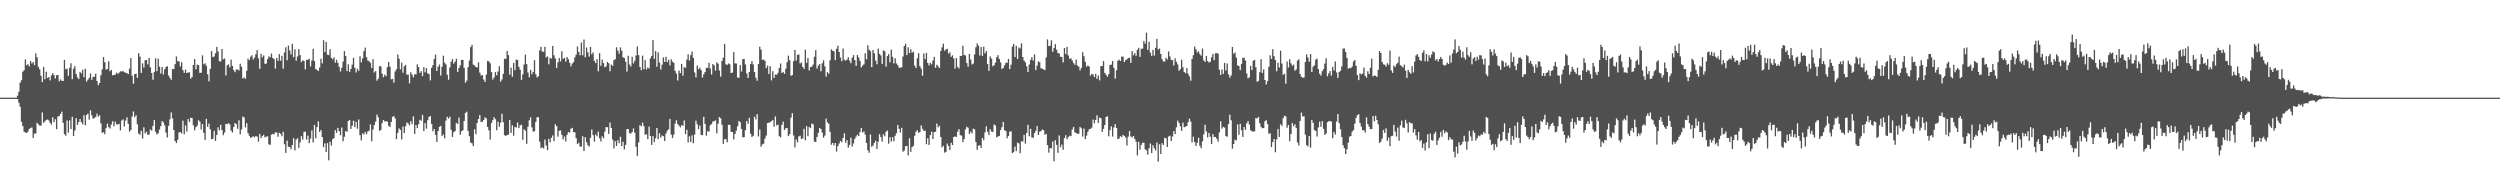 <svg xmlns="http://www.w3.org/2000/svg" width="1920" height="150"><path fill="#4f4f4f" d="M0 75h1v1H0zM1 75h1v1H1zM2 75h1v1H2zM3 75h1v1H3zM4 75h1v1H4zM5 75h1v1H5zM6 75h1v1H6zM7 75h1v1H7zM8 75h1v1H8zM9 75h1v1H9zM10 75h1v1H10zM11 75h1v1H11zM12 74.984h1v1H12zM13 73.478h1v2.653H13zM14 70.422h1v8.542H14zM15 63.471h1v18.48H15zM16 61.615h1v31.854H16zM17 55.103h1v41.698H17zM18 53.883h1v47.21H18zM19 45.593h1v56.235H19zM20 50.111h1v52.035H20zM21 49.377h1v51.689H21zM22 50.999h1v47.977H22zM23 46.891h1v51.337H23zM24 48.83h1v49.066H24zM25 47.603h1v58.304H25zM26 50.011h1v52.591H26zM27 41.073h1v61.424H27zM28 44.014h1v50.307H28zM29 51.29h1v44.221H29zM30 53.263h1v43.195H30zM31 58.218h1v38.29H31zM32 63.007h1v23.33H32zM33 51.35h1v42.959H33zM34 60.869h1v32.364H34zM35 55.103h1v36.937H35zM36 59.921h1v31.868H36zM37 59.187h1v33.33H37zM38 61.727h1v32.639H38zM39 57.964h1v37.73H39zM40 56.149h1v33.967H40zM41 57.651h1v36.086H41zM42 60.239h1v31.38H42zM43 57.802h1v41.405H43zM44 57.573h1v31.964H44zM45 62.478h1v26.619H45zM46 60.967h1v26.516H46zM47 62.038h1v23.749H47zM48 62.203h1v32.117H48zM49 46.058h1v57.013H49zM50 53.256h1v50.98H50zM51 52.682h1v39.831H51zM52 58.276h1v43.548H52zM53 52.016h1v40.446H53zM54 48.585h1v50.526H54zM55 60.784h1v28.929H55zM56 52.782h1v51.714H56zM57 50.759h1v49.494H57zM58 56.831h1v33.912H58zM59 59.402h1v36.516H59zM60 60.782h1v32.939H60zM61 55.181h1v36.246H61zM62 56.339h1v37.53H62zM63 53.618h1v41.797H63zM64 59.271h1v29.268H64zM65 52.723h1v43.502H65zM66 62.707h1v25.626H66zM67 61.295h1v25.951H67zM68 59.871h1v31.982H68zM69 56.422h1v28.244H69zM70 61.297h1v27.315H70zM71 59.065h1v32.062H71zM72 58.937h1v31.726H72zM73 56.566h1v33.232H73zM74 62.148h1v25.164H74zM75 65.421h1v24.104H75zM76 63.723h1v24.857H76zM77 57.733h1v36.972H77zM78 53.339h1v48.755H78zM79 43.851h1v57.581H79zM80 47.699h1v55.406H80zM81 53.501h1v44.914H81zM82 52.963h1v41.941H82zM83 47.042h1v50.586H83zM84 54.668h1v43.983H84zM85 53.707h1v41.918H85zM86 57.87h1v35.205H86zM87 57.557h1v39.442H87zM88 57.333h1v36.111H88zM89 55.737h1v39.709H89zM90 56.728h1v38.956H90zM91 55.751h1v39.304H91zM92 54.781h1v45.39H92zM93 54.913h1v37.654H93zM94 54.577h1v37.052H94zM95 55.405h1v41.79H95zM96 55.895h1v36.748H96zM97 56.09h1v34.09H97zM98 56.914h1v38.18H98zM99 52.677h1v48.505H99zM100 44.591h1v55.241H100zM101 58.115h1v31.309H101zM102 64.314h1v21.307H102zM103 56.891h1v33.122H103zM104 56.509h1v32.016H104zM105 59.754h1v35.725H105zM106 40.798h1v61.753H106zM107 43.456h1v60.009H107zM108 55.95h1v44.521H108zM109 48.663h1v57.711H109zM110 51.924h1v45.871H110zM111 46.225h1v56.249H111zM112 46.149h1v55.031H112zM113 49.498h1v53.964H113zM114 44.499h1v58.865H114zM115 51.709h1v47.7H115zM116 56.076h1v44.283H116zM117 61.214h1v35.443H117zM118 55.266h1v36.944H118zM119 44.758h1v56.448H119zM120 54.641h1v48.599H120zM121 44.982h1v57.386H121zM122 51.233h1v48.306H122zM123 56.463h1v40.391H123zM124 51.4h1v41.6H124zM125 57.195h1v36.821H125zM126 53.213h1v43.024H126zM127 51.393h1v50.499H127zM128 50.848h1v54.74H128zM129 57.944h1v38.691H129zM130 59.729h1v31.902H130zM131 61.281h1v25.026H131zM132 52.956h1v37.997H132zM133 53.082h1v46.738H133zM134 49.26h1v59.089H134zM135 43.369h1v66.496H135zM136 47.06h1v60.275H136zM137 47.12h1v54.617H137zM138 51.066h1v50.359H138zM139 47.786h1v54.685H139zM140 53.874h1v38.867H140zM141 55.971h1v47.167H141zM142 53.43h1v42.907H142zM143 56.115h1v44.994H143zM144 55.662h1v35.825H144zM145 55.531h1v38.107H145zM146 60.402h1v29.998H146zM147 59.159h1v31.536H147zM148 49.896h1v46.29H148zM149 45.296h1v54.836H149zM150 53.185h1v44.445H150zM151 49.665h1v46.793H151zM152 49.995h1v42.36H152zM153 55.975h1v37.455H153zM154 55.785h1v43.58H154zM155 42.501h1v52.744H155zM156 49.363h1v52.726H156zM157 48.601h1v58.798H157zM158 50.503h1v40.762H158zM159 57.024h1v40.359H159zM160 62.473h1v32.385H160zM161 52.824h1v46.512H161zM162 39.262h1v67.585H162zM163 43.888h1v62.696H163zM164 43.375h1v57.134H164zM165 40.919h1v67.285H165zM166 36.028h1v67.654H166zM167 39.551h1v58.26H167zM168 46.957h1v53.156H168zM169 47.33h1v48.494H169zM170 37.628h1v62.282H170zM171 45.566h1v58.27H171zM172 44.909h1v56.883H172zM173 58.031h1v37.153H173zM174 50.15h1v45.193H174zM175 49.454h1v45.088H175zM176 51.805h1v43.74H176zM177 45.824h1v54.433H177zM178 50.652h1v51.133H178zM179 53.826h1v43.74H179zM180 55.433h1v38.993H180zM181 53.414h1v42.003H181zM182 53.391h1v45.544H182zM183 54.135h1v38.249H183zM184 48.928h1v54.308H184zM185 51.237h1v48.151H185zM186 60.262h1v29.224H186zM187 59.491h1v30.769H187zM188 60.528h1v37.35H188zM189 54.387h1v40.224H189zM190 45h1v57.224H190zM191 46.181h1v58.1H191zM192 43.556h1v62.346H192zM193 42.506h1v62.779H193zM194 45.685h1v58.993H194zM195 44.19h1v61.263H195zM196 41.67h1v62.785H196zM197 38.521h1v66.418H197zM198 44.82h1v63.996H198zM199 52.904h1v49.89H199zM200 41.352h1v64.694H200zM201 44.083h1v60.41H201zM202 42.54h1v60.952H202zM203 48.974h1v56.546H203zM204 48.834h1v56.114H204zM205 45.394h1v59.295H205zM206 43.295h1v67.567H206zM207 43.964h1v67.308H207zM208 41.128h1v62.275H208zM209 44.492h1v58.292H209zM210 45.435h1v57.807H210zM211 52.657h1v48.872H211zM212 44.513h1v57.333H212zM213 46.751h1v58.256H213zM214 41.583h1v60.419H214zM215 46.541h1v56.207H215zM216 42.847h1v61.73H216zM217 52.789h1v48.423H217zM218 40.285h1v70.529H218zM219 36.278h1v81.161H219zM220 46.294h1v61.696H220zM221 35.007h1v77.631H221zM222 38.789h1v74.102H222zM223 41.785h1v72.852H223zM224 33.639h1v77.709H224zM225 43.888h1v62.28H225zM226 37.761h1v77.787H226zM227 46.628h1v60.613H227zM228 43.38h1v62.765H228zM229 37.695h1v75.864H229zM230 42.355h1v66.981H230zM231 47.699h1v56.832H231zM232 46.326h1v60.81H232zM233 46.779h1v54.39H233zM234 53.268h1v47.881H234zM235 45.923h1v61.323H235zM236 45.914h1v58.228H236zM237 45.087h1v64.85H237zM238 51.011h1v55.358H238zM239 46.502h1v53.747H239zM240 37.482h1v71.907H240zM241 46.918h1v49.007H241zM242 52.952h1v53.225H242zM243 53.703h1v43.875H243zM244 54.565h1v38.643H244zM245 51.89h1v49.508H245zM246 45.103h1v54.77H246zM247 48.633h1v56.631H247zM248 30.894h1v82.09H248zM249 40.004h1v70.144H249zM250 32.201h1v84.594H250zM251 41.945h1v68.004H251zM252 42.35h1v80.797H252zM253 37.848h1v71.037H253zM254 44.501h1v67.308H254zM255 45.543h1v61.421H255zM256 43.966h1v62.085H256zM257 48.12h1v51.884H257zM258 45.856h1v56.178H258zM259 48.262h1v49.972H259zM260 51.302h1v49.432H260zM261 54.865h1v48.993H261zM262 52.027h1v45.921H262zM263 47.317h1v61.243H263zM264 39.251h1v65.814H264zM265 43.066h1v57.615H265zM266 54.655h1v46.599H266zM267 49.386h1v43.529H267zM268 55.188h1v37.018H268zM269 52.982h1v46.017H269zM270 49.683h1v46.88H270zM271 44.38h1v48.361H271zM272 51.945h1v45.672H272zM273 55.637h1v37.913H273zM274 52.856h1v46.02H274zM275 54.424h1v37.331H275zM276 43.188h1v60.639H276zM277 47.894h1v59.909H277zM278 44.838h1v57.588H278zM279 39.315h1v63.889H279zM280 36.575h1v64.745H280zM281 43.897h1v59.21H281zM282 46.557h1v54.518H282zM283 47.054h1v53.321H283zM284 48.251h1v47.272H284zM285 52.206h1v56.278H285zM286 45.525h1v53.9H286zM287 55.648h1v40.353H287zM288 54.648h1v38.718H288zM289 61.951h1v25.985H289zM290 60.493h1v29.593H290zM291 50.855h1v49.638H291zM292 50.924h1v48.789H292zM293 56.589h1v37.956H293zM294 59.344h1v32.85H294zM295 57.365h1v35.901H295zM296 58.543h1v34.594H296zM297 51.535h1v41.923H297zM298 47.614h1v48.988H298zM299 51.176h1v46.342H299zM300 60.912h1v32.726H300zM301 60.585h1v29.22H301zM302 63.51h1v25.569H302zM303 54.865h1v36.134H303zM304 53.194h1v53.665H304zM305 41.762h1v60.288H305zM306 45.122h1v53.465H306zM307 53.268h1v46.48H307zM308 48.152h1v58.945H308zM309 55.882h1v41.3H309zM310 50.951h1v51.293H310zM311 49.841h1v47.155H311zM312 57.333h1v36.78H312zM313 57.202h1v37.608H313zM314 63.956h1v32.337H314zM315 55.486h1v37.549H315zM316 57.367h1v37.984H316zM317 59.379h1v29.968H317zM318 56.976h1v45.885H318zM319 57.191h1v38.821H319zM320 49.411h1v48.975H320zM321 51.494h1v43.831H321zM322 55.994h1v36.045H322zM323 54.703h1v38.006H323zM324 58.443h1v29.737H324zM325 51.622h1v49.039H325zM326 55.573h1v38.975H326zM327 52.318h1v46.493H327zM328 56.355h1v35.935H328zM329 56.953h1v32.868H329zM330 61.752h1v27.308H330zM331 52.132h1v43.051H331zM332 50.04h1v50.842H332zM333 45.284h1v53.838H333zM334 41.92h1v61.664H334zM335 54.531h1v54.496H335zM336 51.258h1v49.391H336zM337 49.546h1v47.862H337zM338 58.024h1v38.647H338zM339 51.315h1v53.248H339zM340 42.762h1v60.508H340zM341 48.12h1v58.103H341zM342 49.457h1v43.149H342zM343 57.355h1v32.339H343zM344 61.226h1v29.847H344zM345 51.714h1v37.933H345zM346 47.417h1v52.25H346zM347 45.392h1v59.796H347zM348 48.905h1v52.699H348zM349 47.308h1v53.403H349zM350 45.17h1v49.201H350zM351 55.241h1v40.027H351zM352 52.169h1v38.116H352zM353 50.15h1v53.303H353zM354 46.037h1v54.738H354zM355 45.982h1v54.04H355zM356 52.071h1v40.851H356zM357 63.56h1v23.165H357zM358 61.94h1v23.893H358zM359 51.581h1v48.963H359zM360 46.513h1v58.064H360zM361 36.218h1v73.284H361zM362 34.417h1v75.619H362zM363 49.635h1v62.571H363zM364 50.281h1v49.036H364zM365 51.565h1v51.488H365zM366 51.768h1v42.632H366zM367 47.836h1v43.541H367zM368 55.767h1v32.557H368zM369 57.978h1v35.61H369zM370 57.722h1v35.823H370zM371 61.075h1v31.067H371zM372 62.906h1v27.166H372zM373 57.31h1v33.69H373zM374 46.758h1v50.801H374zM375 47.136h1v53.033H375zM376 48.637h1v58.583H376zM377 55.378h1v39.105H377zM378 61.061h1v31.234H378zM379 59.379h1v30.65H379zM380 55.332h1v36.212H380zM381 57.813h1v42.252H381zM382 54.884h1v38.569H382zM383 50.83h1v46.576H383zM384 62.7h1v31.568H384zM385 60.967h1v26.422H385zM386 56.728h1v37.141H386zM387 45.147h1v58.684H387zM388 45.216h1v59.178H388zM389 39.114h1v64.539H389zM390 42.343h1v61.133H390zM391 57.365h1v34.811H391zM392 51.938h1v50.147H392zM393 58.987h1v37.199H393zM394 48.262h1v55.949H394zM395 53.863h1v43.612H395zM396 45.77h1v52.156H396zM397 46.095h1v48.031H397zM398 51.299h1v47.057H398zM399 53.549h1v42.712H399zM400 61.34h1v34.457H400zM401 57.113h1v50.302H401zM402 49.541h1v49.744H402zM403 41.938h1v58.441H403zM404 49.244h1v61.218H404zM405 55.717h1v41.563H405zM406 59.322h1v33.026H406zM407 53.609h1v36.624H407zM408 57.021h1v40.808H408zM409 55.236h1v45.846H409zM410 46.234h1v54.509H410zM411 57.095h1v36.532H411zM412 59.425h1v30.613H412zM413 58.582h1v31.442H413zM414 38.658h1v70.169H414zM415 35.925h1v77.894H415zM416 39.594h1v73.536H416zM417 39.796h1v74.292H417zM418 35.953h1v71.236H418zM419 44.092h1v67.716H419zM420 43.314h1v72.062H420zM421 49.395h1v57.272H421zM422 44.46h1v64.852H422zM423 44.973h1v60.906H423zM424 35.257h1v68.75H424zM425 42.496h1v65.919H425zM426 44.923h1v50.515H426zM427 52.183h1v44.635H427zM428 47.905h1v57.068H428zM429 44.511h1v55.926H429zM430 47.157h1v53.056H430zM431 39.336h1v64.257H431zM432 45.161h1v61.996H432zM433 44.378h1v60.504H433zM434 47.31h1v61.403H434zM435 43.7h1v59.865H435zM436 45.481h1v55.942H436zM437 48.173h1v53.626H437zM438 50.986h1v47.878H438zM439 48.83h1v49.364H439zM440 47.706h1v53.738H440zM441 44.096h1v57.581H441zM442 41.92h1v64.209H442zM443 35.685h1v74.967H443zM444 39.887h1v69.732H444zM445 42.432h1v70.133H445zM446 32.664h1v79.885H446zM447 42.476h1v62.163H447zM448 30.366h1v85.635H448zM449 43.97h1v61.378H449zM450 36.525h1v72.758H450zM451 40.203h1v71.284H451zM452 43.476h1v69.119H452zM453 36.058h1v69.764H453zM454 41.654h1v57.846H454zM455 40.306h1v63.456H455zM456 46.694h1v62.083H456zM457 48.452h1v54.745H457zM458 45.394h1v59.3H458zM459 54.803h1v46.278H459zM460 40.796h1v65.447H460zM461 50.521h1v58.137H461zM462 45.701h1v58.927H462zM463 48.509h1v57.704H463zM464 51.704h1v49.387H464zM465 50.926h1v46.681H465zM466 47.571h1v50.158H466zM467 48.605h1v54.234H467zM468 54.733h1v39.38H468zM469 49.53h1v48.711H469zM470 50.608h1v56.533H470zM471 46.175h1v67.794H471zM472 45.525h1v62.934H472zM473 36.278h1v75.83H473zM474 38.818h1v68.862H474zM475 41.199h1v68.851H475zM476 36.422h1v68.615H476zM477 38.933h1v73.268H477zM478 44.005h1v64.905H478zM479 44.527h1v70.192H479zM480 47.305h1v63.955H480zM481 54.984h1v44.239H481zM482 42.78h1v56.329H482zM483 49.496h1v52.726H483zM484 51.118h1v51.556H484zM485 43.611h1v57.759H485zM486 48.706h1v49.89H486zM487 46.712h1v55.28H487zM488 42.622h1v70.128H488zM489 35.616h1v84.099H489zM490 42.41h1v66.887H490zM491 51.421h1v44.66H491zM492 53.915h1v43.22H492zM493 42.712h1v51.442H493zM494 53.172h1v43.644H494zM495 46.195h1v57.267H495zM496 53.307h1v49.833H496zM497 51.801h1v55.07H497zM498 52.56h1v44.649H498zM499 44.781h1v59.622H499zM500 43.007h1v68.304H500zM501 30.835h1v73.74H501zM502 45.222h1v63.935H502zM503 39.26h1v66.995H503zM504 51.247h1v47.029H504zM505 40.192h1v66.686H505zM506 47.974h1v54.319H506zM507 53.389h1v52.307H507zM508 49.66h1v54.353H508zM509 44.046h1v60.531H509zM510 47.639h1v60.666H510zM511 43.625h1v58.858H511zM512 47.736h1v52.612H512zM513 45.948h1v53.44H513zM514 50.203h1v41.096H514zM515 45.561h1v57.789H515zM516 47.298h1v58.785H516zM517 48.251h1v55.161H517zM518 54.362h1v40.593H518zM519 56.451h1v35.924H519zM520 61.791h1v33.475H520zM521 54.126h1v42.392H521zM522 56.129h1v41.692H522zM523 49.079h1v47.047H523zM524 58.152h1v38.519H524zM525 51.569h1v40.952H525zM526 52.059h1v50.952H526zM527 45.749h1v53.88H527zM528 41.782h1v67.601H528zM529 46.413h1v58.304H529zM530 42.323h1v66.828H530zM531 39.565h1v64.349H531zM532 44.492h1v65.535H532zM533 55.678h1v47.675H533zM534 59.466h1v33.22H534zM535 50.313h1v45.191H535zM536 53.167h1v45.972H536zM537 51.958h1v44.424H537zM538 53.867h1v49.735H538zM539 59.56h1v44.292H539zM540 57.111h1v32.579H540zM541 55.367h1v39.828H541zM542 52.077h1v52.147H542zM543 52.089h1v48.611H543zM544 48.177h1v52.994H544zM545 52.666h1v43.591H545zM546 57.257h1v38.073H546zM547 49.168h1v44.129H547zM548 50.178h1v42.888H548zM549 54.291h1v38.1H549zM550 47.937h1v54.459H550zM551 48.894h1v46.139H551zM552 54.124h1v35.823H552zM553 58.834h1v32.037H553zM554 46.859h1v48.956H554zM555 44.266h1v66.228H555zM556 33.774h1v73.104H556zM557 49.397h1v57.526H557zM558 49.828h1v59.485H558zM559 48.676h1v47.191H559zM560 49.388h1v46.574H560zM561 56.138h1v45.075H561zM562 55.714h1v45.656H562zM563 40.05h1v67.059H563zM564 48.633h1v54.25H564zM565 48.809h1v51.49H565zM566 59.546h1v37.425H566zM567 59.736h1v33.198H567zM568 50.02h1v43.836H568zM569 54.943h1v44.054H569zM570 45.392h1v60.073H570zM571 45.289h1v60.149H571zM572 49.5h1v50.492H572zM573 56.417h1v36.583H573zM574 59.885h1v35.2H574zM575 55.307h1v35.143H575zM576 49.129h1v53.582H576zM577 46.898h1v58.286H577zM578 49.484h1v54.788H578zM579 55.275h1v34.342H579zM580 59.69h1v32.051H580zM581 62.004h1v25.633H581zM582 49.141h1v55.608H582zM583 35.886h1v63.522H583zM584 38.123h1v74.557H584zM585 45.959h1v64.971H585zM586 45.703h1v64.603H586zM587 46.703h1v59.753H587zM588 52.306h1v51.799H588zM589 50.359h1v44.168H589zM590 56.763h1v37.53H590zM591 50.832h1v42.882H591zM592 61.768h1v31.328H592zM593 54.675h1v37.53H593zM594 59.924h1v37.386H594zM595 57.218h1v32.238H595zM596 57.431h1v38.906H596zM597 55.888h1v39.796H597zM598 52.206h1v52.39H598zM599 48.809h1v56.729H599zM600 56.106h1v39.796H600zM601 55.17h1v38.276H601zM602 56.655h1v43.232H602zM603 52.769h1v45.681H603zM604 47.754h1v50.677H604zM605 42.702h1v61.824H605zM606 46.303h1v56.825H606zM607 58.232h1v32.2H607zM608 57.644h1v29.261H608zM609 47.031h1v57.027H609zM610 38.31h1v74.914H610zM611 46.413h1v60.817H611zM612 42.117h1v67.187H612zM613 41.842h1v62.966H613zM614 48.738h1v55.528H614zM615 47.948h1v58.78H615zM616 51.398h1v54.816H616zM617 52.95h1v46.045H617zM618 38.21h1v69.517H618zM619 48.209h1v48.686H619zM620 44.472h1v60.135H620zM621 54.131h1v43.413H621zM622 51.512h1v46.933H622zM623 51.224h1v43.635H623zM624 49.583h1v45.891H624zM625 43.552h1v65.237H625zM626 38.544h1v70.497H626zM627 52.565h1v52.587H627zM628 50.446h1v51.522H628zM629 49.196h1v49.043H629zM630 54.714h1v44.431H630zM631 48.573h1v53.262H631zM632 46.36h1v59.371H632zM633 50.919h1v53.154H633zM634 58.827h1v32.314H634zM635 55.41h1v38.579H635zM636 56.632h1v38.437H636zM637 46.271h1v55.001H637zM638 37.958h1v73.198H638zM639 38.919h1v70.849H639zM640 39.375h1v72.266H640zM641 46.111h1v63.708H641zM642 37.477h1v78.917H642zM643 35.124h1v77.063H643zM644 39.912h1v70.284H644zM645 44.167h1v64.035H645zM646 47.051h1v62.232H646zM647 37.292h1v68.684H647zM648 45.918h1v56.418H648zM649 46.548h1v63.097H649zM650 45.838h1v61.788H650zM651 43.909h1v69.46H651zM652 46.55h1v64.708H652zM653 48.541h1v57.18H653zM654 44.312h1v68.29H654zM655 42.318h1v67.787H655zM656 46.136h1v60.499H656zM657 50.599h1v54.241H657zM658 42.249h1v61.154H658zM659 44.156h1v60.33H659zM660 46.767h1v54.66H660zM661 51.743h1v46.578H661zM662 50.391h1v51.392H662zM663 49.402h1v51.531H663zM664 40.897h1v62.531H664zM665 45.511h1v64.253H665zM666 34.76h1v80.682H666zM667 38.161h1v79.199H667zM668 39.317h1v63.976H668zM669 51.546h1v61.195H669zM670 38.377h1v73.406H670zM671 40.965h1v68.741H671zM672 46.557h1v61.527H672zM673 49.29h1v65.187H673zM674 37.278h1v71.451H674zM675 41.384h1v61.701H675zM676 42.579h1v62.692H676zM677 49.093h1v59.673H677zM678 38.656h1v64.456H678zM679 39.37h1v65.328H679zM680 51.153h1v50.08H680zM681 43.11h1v57.139H681zM682 41.583h1v68.773H682zM683 47.852h1v57.519H683zM684 38.045h1v70.655H684zM685 43.62h1v61.691H685zM686 48.685h1v59.854H686zM687 44.76h1v59.49H687zM688 48.734h1v53.507H688zM689 50.047h1v45.958H689zM690 52.045h1v46.867H690zM691 51.988h1v49.828H691zM692 51.736h1v46.395H692zM693 43.343h1v73.198H693zM694 35.312h1v80.302H694zM695 33.575h1v78.592H695zM696 42.309h1v69.755H696zM697 36.287h1v83.111H697zM698 40.773h1v65.406H698zM699 37.791h1v78.846H699zM700 40.421h1v72.591H700zM701 39.661h1v72.289H701zM702 50.446h1v53.864H702zM703 52.267h1v48.858H703zM704 44.76h1v55.292H704zM705 40.871h1v61.156H705zM706 50.846h1v50.488H706zM707 52.81h1v43.529H707zM708 58.182h1v40.783H708zM709 41.064h1v59.512H709zM710 45.392h1v54.942H710zM711 40.583h1v70.185H711zM712 48.322h1v57.844H712zM713 50.301h1v61.026H713zM714 48.306h1v55.452H714zM715 49.429h1v51.751H715zM716 46.511h1v60.231H716zM717 43.671h1v57.821H717zM718 52.094h1v49.094H718zM719 49.709h1v45.241H719zM720 51.011h1v46.777H720zM721 52.226h1v44.381H721zM722 39.228h1v65.914H722zM723 36.401h1v76.823H723zM724 33.54h1v78.432H724zM725 38.894h1v78.375H725zM726 37.951h1v78.691H726zM727 37.461h1v72.79H727zM728 41.093h1v70.984H728zM729 40.182h1v75.02H729zM730 43.641h1v66.049H730zM731 42.496h1v68.892H731zM732 44.87h1v60.359H732zM733 52.723h1v52.033H733zM734 44.575h1v60.57H734zM735 51.288h1v49.888H735zM736 52.65h1v46.537H736zM737 42.952h1v60.888H737zM738 42.899h1v61.286H738zM739 35.12h1v74.088H739zM740 42.155h1v64.646H740zM741 42.661h1v56.718H741zM742 48.434h1v48.892H742zM743 51.26h1v46.828H743zM744 41.373h1v61.607H744zM745 45.79h1v55.299H745zM746 49.535h1v52.909H746zM747 48.8h1v49.966H747zM748 41.824h1v57.551H748zM749 36.285h1v72.845H749zM750 33.314h1v81.733H750zM751 35.033h1v76.91H751zM752 42.611h1v68.856H752zM753 36.14h1v77.512H753zM754 42.918h1v63.033H754zM755 35.896h1v71.842H755zM756 41.004h1v60.7H756zM757 39.205h1v57.825H757zM758 49.178h1v52.014H758zM759 54.44h1v49.295H759zM760 43.385h1v55.814H760zM761 45h1v56.004H761zM762 50.878h1v50.488H762zM763 50.068h1v45.544H763zM764 48.083h1v48.359H764zM765 43.916h1v61.559H765zM766 42.32h1v62.554H766zM767 45.268h1v59.153H767zM768 47.914h1v51.975H768zM769 52.984h1v44.697H769zM770 52.21h1v41.453H770zM771 50.173h1v49.805H771zM772 48.303h1v52.387H772zM773 48.12h1v58.045H773zM774 45.284h1v59.112H774zM775 53.004h1v48.064H775zM776 49.709h1v51.14H776zM777 35.813h1v81.817H777zM778 33.783h1v83.074H778zM779 43.792h1v68.78H779zM780 35.165h1v80.851H780zM781 45.245h1v64.266H781zM782 36.465h1v73.71H782zM783 37.246h1v80.446H783zM784 33.295h1v75.152H784zM785 43.755h1v65.017H785zM786 46.472h1v57.082H786zM787 47.896h1v62.435H787zM788 50.832h1v51.305H788zM789 55.36h1v40.476H789zM790 49.484h1v55.143H790zM791 45.916h1v53.014H791zM792 43.87h1v61.673H792zM793 46.472h1v59.396H793zM794 41.789h1v60.449H794zM795 53.826h1v46.633H795zM796 50.381h1v46.45H796zM797 47.143h1v56.548H797zM798 47.786h1v53.323H798zM799 52.384h1v48.261H799zM800 52.785h1v46.585H800zM801 53.307h1v46.663H801zM802 53.835h1v49.76H802zM803 44.03h1v58.748H803zM804 30.265h1v81.16H804zM805 35.424h1v81.827H805zM806 35.074h1v78.618H806zM807 30.988h1v82.934H807zM808 39.759h1v68.959H808zM809 36.891h1v86.983H809zM810 33.872h1v73.85H810zM811 38.123h1v73.149H811zM812 40.771h1v76.594H812zM813 41.13h1v62.861H813zM814 43.579h1v69.448H814zM815 43.758h1v67.292H815zM816 47.903h1v67.141H816zM817 36.864h1v69.158H817zM818 41.485h1v62.351H818zM819 36.003h1v70.966H819zM820 42.611h1v62.721H820zM821 45.202h1v59.027H821zM822 44.724h1v59.847H822zM823 46.497h1v53.01H823zM824 48.434h1v49.055H824zM825 49.711h1v51.859H825zM826 45.77h1v56.445H826zM827 50.301h1v52.529H827zM828 51.187h1v51.543H828zM829 54.103h1v43.349H829zM830 52.245h1v46.313H830zM831 40.079h1v64.807H831zM832 43.229h1v55.473H832zM833 47.482h1v59.373H833zM834 51.21h1v52.998H834zM835 50.276h1v51.003H835zM836 51.077h1v48.219H836zM837 58.145h1v40.801H837zM838 56.765h1v41.243H838zM839 57.177h1v34.607H839zM840 59.113h1v35.541H840zM841 56.74h1v35.413H841zM842 60.603h1v27.903H842zM843 58.079h1v36.326H843zM844 61.759h1v28.622H844zM845 50.791h1v39.986H845zM846 50.741h1v50.54H846zM847 46.964h1v52H847zM848 55.978h1v40.053H848zM849 57.424h1v32.435H849zM850 58.949h1v30.343H850zM851 56.978h1v47.716H851zM852 49.928h1v49.998H852zM853 49.601h1v47.418H853zM854 46.825h1v58.096H854zM855 52.059h1v45.83H855zM856 60.379h1v34.987H856zM857 53.982h1v44.372H857zM858 46.756h1v60.034H858zM859 45.788h1v60.547H859zM860 46.893h1v57.64H860zM861 43.444h1v61.838H861zM862 43.499h1v60.142H862zM863 47.681h1v56.649H863zM864 46.202h1v59.414H864zM865 45.538h1v66.251H865zM866 44.625h1v60.295H866zM867 44.293h1v56.342H867zM868 48.328h1v56.464H868zM869 39.258h1v66.372H869zM870 42.519h1v61.929H870zM871 40.821h1v65.818H871zM872 42.828h1v66.02H872zM873 38.232h1v81.058H873zM874 36.71h1v72.257H874zM875 43.675h1v71.28H875zM876 37.45h1v73.797H876zM877 37.31h1v72.376H877zM878 31.535h1v78.011H878zM879 33.506h1v81.11H879zM880 25.138h1v90.432H880zM881 38.315h1v80.414H881zM882 32.066h1v81.726H882zM883 40.352h1v69.849H883zM884 42.851h1v74.69H884zM885 38.301h1v73.28H885zM886 42.723h1v71.167H886zM887 36.687h1v78.858H887zM888 29.869h1v79.592H888zM889 37.965h1v86.187H889zM890 37.292h1v73.529H890zM891 41.441h1v76.835H891zM892 45.44h1v64.596H892zM893 47.216h1v64.113H893zM894 47.276h1v58.563H894zM895 44.426h1v61.749H895zM896 45.671h1v67.26H896zM897 39.507h1v65.365H897zM898 43.332h1v60.922H898zM899 46.037h1v62.323H899zM900 46.163h1v58.698H900zM901 50.267h1v50.446H901zM902 44.772h1v58.267H902zM903 47.449h1v50.357H903zM904 49.496h1v43.2H904zM905 54.309h1v40.073H905zM906 53.178h1v43.829H906zM907 45.882h1v54.626H907zM908 51.714h1v42.435H908zM909 55.275h1v42.408H909zM910 56.252h1v41.021H910zM911 52.27h1v44.495H911zM912 56.609h1v37.178H912zM913 58.743h1v32.374H913zM914 62.013h1v31.346H914zM915 45.337h1v64.077H915zM916 42.398h1v62.618H916zM917 35.767h1v73.335H917zM918 37.887h1v74.225H918zM919 40.242h1v69.409H919zM920 39.434h1v66.406H920zM921 41.519h1v70.398H921zM922 42.785h1v71.037H922zM923 37.28h1v71.378H923zM924 46.335h1v56.828H924zM925 47.55h1v48.256H925zM926 42.936h1v58.029H926zM927 46.923h1v58.574H927zM928 47.999h1v54.081H928zM929 47.47h1v57.546H929zM930 44h1v66.571H930zM931 41.439h1v61.563H931zM932 46.188h1v59.062H932zM933 40.933h1v64.23H933zM934 40.803h1v65.804H934zM935 41.226h1v67.597H935zM936 53.57h1v48.114H936zM937 57.598h1v35.571H937zM938 53.389h1v45.354H938zM939 56.733h1v40.678H939zM940 48.383h1v49.611H940zM941 54.19h1v50.298H941zM942 48.752h1v56.246H942zM943 57.053h1v38.228H943zM944 59.612h1v28.521H944zM945 57.909h1v34.431H945zM946 36.063h1v78.064H946zM947 41.322h1v69.281H947zM948 40.366h1v66.899H948zM949 44.254h1v63.637H949zM950 50.162h1v45.452H950zM951 50.759h1v52.726H951zM952 53.867h1v41.257H952zM953 49.043h1v51.071H953zM954 44.419h1v60.758H954zM955 44.357h1v53.204H955zM956 46.463h1v53.294H956zM957 56.44h1v38.226H957zM958 60.178h1v32.863H958zM959 59.395h1v36.262H959zM960 50.587h1v49.421H960zM961 53.826h1v47.068H961zM962 46.715h1v54.308H962zM963 46.003h1v54.864H963zM964 51.649h1v38.958H964zM965 62.718h1v28.254H965zM966 62.093h1v27.643H966zM967 55.41h1v39.274H967zM968 45.49h1v51.957H968zM969 56.021h1v42.561H969zM970 53.286h1v45.019H970zM971 61.457h1v31.746H971zM972 64.822h1v27.503H972zM973 62.309h1v33.005H973zM974 51.322h1v51.412H974zM975 42.499h1v59.785H975zM976 45.277h1v67.645H976zM977 37.784h1v71.332H977zM978 43.165h1v63.61H978zM979 46.062h1v70.902H979zM980 54.682h1v52.353H980zM981 48.088h1v51.025H981zM982 51.826h1v53.335H982zM983 38.969h1v56.489H983zM984 48.793h1v47.867H984zM985 57.429h1v33.424H985zM986 56.63h1v32.243H986zM987 64.254h1v25.205H987zM988 47.225h1v50.838H988zM989 51.89h1v44.038H989zM990 45.458h1v63.035H990zM991 48.649h1v54.271H991zM992 50.459h1v44.053H992zM993 49.612h1v47.301H993zM994 54.259h1v41.179H994zM995 53.396h1v44.813H995zM996 46.484h1v62.944H996zM997 45.582h1v66.066H997zM998 56.824h1v36.107H998zM999 58.971h1v27.571H999zM1000 59.692h1v29.76H1000zM1001 59.514h1v29.783H1001zM1002 47.61h1v55.825H1002zM1003 41.766h1v69.73H1003zM1004 44.181h1v68.213H1004zM1005 47.346h1v57.134H1005zM1006 41.46h1v71.959H1006zM1007 55.284h1v36.883H1007zM1008 51.203h1v43.152H1008zM1009 50.24h1v49.586H1009zM1010 45.758h1v54.864H1010zM1011 45.016h1v59.867H1011zM1012 53.08h1v44.825H1012zM1013 56.651h1v36.796H1013zM1014 58.047h1v39.329H1014zM1015 54.696h1v38.382H1015zM1016 53.034h1v45.912H1016zM1017 48.782h1v54.72H1017zM1018 44.753h1v57.826H1018zM1019 58.559h1v35.331H1019zM1020 56.367h1v36.647H1020zM1021 54.593h1v38.492H1021zM1022 58.065h1v35.214H1022zM1023 51.363h1v54.77H1023zM1024 54.064h1v47.356H1024zM1025 47.209h1v56.098H1025zM1026 55.589h1v37.876H1026zM1027 59.878h1v27.723H1027zM1028 55.321h1v39.261H1028zM1029 54.38h1v44.823H1029zM1030 51.045h1v54.198H1030zM1031 37.342h1v74.209H1031zM1032 37.241h1v76.58H1032zM1033 39.874h1v78.508H1033zM1034 44.481h1v70.094H1034zM1035 52.796h1v56.798H1035zM1036 52.164h1v52.776H1036zM1037 52.322h1v52.083H1037zM1038 51.043h1v49.989H1038zM1039 47.179h1v52.756H1039zM1040 46.078h1v48.949H1040zM1041 50.608h1v39.844H1041zM1042 57.612h1v30.79H1042zM1043 61.535h1v26.187H1043zM1044 56.332h1v38.112H1044zM1045 57.152h1v40.089H1045zM1046 56.509h1v43.449H1046zM1047 51.876h1v48.212H1047zM1048 58.255h1v43.5H1048zM1049 59.722h1v30.433H1049zM1050 54.71h1v40.549H1050zM1051 56.834h1v40.437H1051zM1052 52.032h1v47.212H1052zM1053 45.016h1v54.118H1053zM1054 58.694h1v30.407H1054zM1055 58.019h1v35.1H1055zM1056 58.182h1v30.712H1056zM1057 59.081h1v33.085H1057zM1058 53.652h1v41.783H1058zM1059 39.166h1v70.657H1059zM1060 40.688h1v68.061H1060zM1061 47.55h1v58.856H1061zM1062 49.39h1v50.407H1062zM1063 49.706h1v52.385H1063zM1064 51.171h1v47.407H1064zM1065 48.523h1v59.645H1065zM1066 49.757h1v55.931H1066zM1067 38.784h1v73.472H1067zM1068 54.028h1v50.554H1068zM1069 55.952h1v48.368H1069zM1070 50.331h1v45.587H1070zM1071 51.521h1v49.572H1071zM1072 49.368h1v55.505H1072zM1073 48.15h1v49.828H1073zM1074 43.465h1v64.628H1074zM1075 50.006h1v46.235H1075zM1076 50.819h1v41.858H1076zM1077 51.901h1v46.088H1077zM1078 49.672h1v48.537H1078zM1079 54.206h1v37.784H1079zM1080 59.839h1v34.942H1080zM1081 53.682h1v48.123H1081zM1082 55.453h1v38.299H1082zM1083 56.701h1v37.915H1083zM1084 50.846h1v43.946H1084zM1085 55.666h1v46.191H1085zM1086 47.335h1v51.875H1086zM1087 42.583h1v61.401H1087zM1088 41.505h1v65.809H1088zM1089 43.607h1v57.7H1089zM1090 46.083h1v62.44H1090zM1091 46.827h1v60.733H1091zM1092 40.53h1v73.044H1092zM1093 38.725h1v71.554H1093zM1094 47.054h1v68.544H1094zM1095 41.519h1v67.86H1095zM1096 47.147h1v55.988H1096zM1097 42.38h1v71.321H1097zM1098 44.353h1v58.187H1098zM1099 41.899h1v65.644H1099zM1100 39.411h1v68.723H1100zM1101 40.208h1v62.586H1101zM1102 46.367h1v54.749H1102zM1103 45.238h1v66.079H1103zM1104 47.241h1v60.572H1104zM1105 45.332h1v60.439H1105zM1106 43.7h1v57.553H1106zM1107 45.284h1v59.689H1107zM1108 49.709h1v50.14H1108zM1109 50.436h1v51.847H1109zM1110 49.763h1v51.051H1110zM1111 47.999h1v53.713H1111zM1112 49.223h1v58.437H1112zM1113 42.62h1v62.68H1113zM1114 48.109h1v58.911H1114zM1115 41.059h1v66.162H1115zM1116 38.095h1v78.444H1116zM1117 30.281h1v90.593H1117zM1118 40.929h1v71.737H1118zM1119 39.871h1v78.137H1119zM1120 35.378h1v73.912H1120zM1121 38.171h1v73.518H1121zM1122 44.215h1v66.713H1122zM1123 39.693h1v69.224H1123zM1124 44.231h1v60.009H1124zM1125 45.737h1v62.895H1125zM1126 36.376h1v78.636H1126zM1127 42.407h1v66.292H1127zM1128 43.645h1v56.908H1128zM1129 40.153h1v64.687H1129zM1130 49.457h1v58.721H1130zM1131 44.923h1v55.365H1131zM1132 43.856h1v58.256H1132zM1133 46.774h1v61.124H1133zM1134 43.499h1v62.607H1134zM1135 45.74h1v58.276H1135zM1136 42.277h1v62.433H1136zM1137 42.613h1v60.623H1137zM1138 45.467h1v57.94H1138zM1139 49.551h1v51.721H1139zM1140 45.01h1v57.51H1140zM1141 57.163h1v32.639H1141zM1142 58.553h1v32.012H1142zM1143 50.191h1v52.838H1143zM1144 37.768h1v69.599H1144zM1145 39.775h1v71.497H1145zM1146 42.622h1v67.892H1146zM1147 37.917h1v77.43H1147zM1148 41.142h1v69.657H1148zM1149 43.05h1v69.899H1149zM1150 50.208h1v56.054H1150zM1151 50.908h1v52.14H1151zM1152 53.622h1v54.978H1152zM1153 46.392h1v61.231H1153zM1154 47.191h1v54.122H1154zM1155 51.379h1v43.349H1155zM1156 48.104h1v58.732H1156zM1157 50.86h1v57.443H1157zM1158 50.077h1v52.019H1158zM1159 52.121h1v46.152H1159zM1160 40.274h1v70.918H1160zM1161 47.495h1v56.99H1161zM1162 43.735h1v63.662H1162zM1163 50.592h1v45.965H1163zM1164 53.874h1v51.756H1164zM1165 48.921h1v44.969H1165zM1166 44.467h1v61.401H1166zM1167 43.916h1v65.969H1167zM1168 45.236h1v50.609H1168zM1169 59.125h1v30.229H1169zM1170 57.147h1v34.186H1170zM1171 56.978h1v40.618H1171zM1172 42.352h1v61.762H1172zM1173 43.263h1v62.021H1173zM1174 48.447h1v58.485H1174zM1175 46.678h1v58.638H1175zM1176 48.983h1v48.114H1176zM1177 50.977h1v56.631H1177zM1178 55.962h1v49.616H1178zM1179 49.438h1v45.777H1179zM1180 51.883h1v49.863H1180zM1181 47.152h1v55.198H1181zM1182 47.351h1v52.016H1182zM1183 51.045h1v41.774H1183zM1184 58.289h1v35.431H1184zM1185 56.129h1v35.566H1185zM1186 58.477h1v29.593H1186zM1187 56.085h1v39.92H1187zM1188 55.538h1v38.412H1188zM1189 53.931h1v45.411H1189zM1190 58.244h1v38.661H1190zM1191 54.364h1v40.842H1191zM1192 53.925h1v40.298H1192zM1193 50.629h1v46.102H1193zM1194 47.55h1v54.065H1194zM1195 51.258h1v49.789H1195zM1196 57.859h1v39.172H1196zM1197 58.104h1v31.199H1197zM1198 64.222h1v25.521H1198zM1199 57.177h1v38.025H1199zM1200 53.46h1v47.361H1200zM1201 50.752h1v52.879H1201zM1202 41.544h1v68.13H1202zM1203 42.666h1v63.632H1203zM1204 50.022h1v54.06H1204zM1205 57.232h1v48.611H1205zM1206 55.037h1v38.583H1206zM1207 51.331h1v39.721H1207zM1208 53.245h1v45.589H1208zM1209 55.236h1v38.585H1209zM1210 56.776h1v38.927H1210zM1211 52.016h1v37.979H1211zM1212 57.919h1v34.621H1212zM1213 57.463h1v35.395H1213zM1214 61.432h1v28.766H1214zM1215 54.108h1v35.701H1215zM1216 44.746h1v57.198H1216zM1217 48.292h1v51.543H1217zM1218 55.165h1v39.94H1218zM1219 53.547h1v39.645H1219zM1220 54.451h1v40.845H1220zM1221 56.95h1v32.733H1221zM1222 60.445h1v32.632H1222zM1223 48.237h1v51.231H1223zM1224 51.086h1v50.179H1224zM1225 55.616h1v45.262H1225zM1226 57.61h1v32.415H1226zM1227 55.126h1v37.88H1227zM1228 46.145h1v60.478H1228zM1229 34.401h1v78.43H1229zM1230 36.056h1v72.703H1230zM1231 44.504h1v65.523H1231zM1232 38.825h1v68.698H1232zM1233 46.191h1v61.529H1233zM1234 42.886h1v56.45H1234zM1235 58.946h1v35.866H1235zM1236 45.147h1v59.549H1236zM1237 44.602h1v61.318H1237zM1238 43.682h1v58.022H1238zM1239 50.464h1v52.019H1239zM1240 51.189h1v44.896H1240zM1241 47.775h1v43.165H1241zM1242 55.673h1v36.702H1242zM1243 42.943h1v64.717H1243zM1244 41.876h1v67.462H1244zM1245 47.26h1v59.977H1245zM1246 51.768h1v40.742H1246zM1247 55.595h1v35.548H1247zM1248 55.575h1v36.805H1248zM1249 56.138h1v32.518H1249zM1250 51.693h1v51.019H1250zM1251 43.703h1v60.723H1251zM1252 45.559h1v54.752H1252zM1253 55.231h1v43.124H1253zM1254 54.758h1v46.977H1254zM1255 52.238h1v39.595H1255zM1256 47.001h1v50.698H1256zM1257 45.838h1v58.821H1257zM1258 49.644h1v52.726H1258zM1259 35.658h1v68.34H1259zM1260 38.672h1v63.433H1260zM1261 54.05h1v42.424H1261zM1262 58.626h1v36.821H1262zM1263 61.304h1v35.102H1263zM1264 51.022h1v38.041H1264zM1265 56.985h1v30.096H1265zM1266 54.591h1v34.449H1266zM1267 60.697h1v25.699H1267zM1268 60.271h1v31.305H1268zM1269 58.044h1v34.273H1269zM1270 54.73h1v40.865H1270zM1271 53.652h1v43.646H1271zM1272 47.298h1v63.726H1272zM1273 46.301h1v54.292H1273zM1274 55.785h1v36.342H1274zM1275 56.374h1v33.532H1275zM1276 59.644h1v33.731H1276zM1277 57.731h1v38.27H1277zM1278 48.006h1v49.725H1278zM1279 52.437h1v46.649H1279zM1280 55.284h1v41.497H1280zM1281 63.052h1v25.759H1281zM1282 58.509h1v34.292H1282zM1283 56.497h1v40.868H1283zM1284 40.883h1v70.137H1284zM1285 44.08h1v64.781H1285zM1286 35.007h1v75.328H1286zM1287 39.075h1v69.787H1287zM1288 40.695h1v67.004H1288zM1289 33.376h1v71.666H1289zM1290 43.359h1v60.355H1290zM1291 49.441h1v52.197H1291zM1292 49.999h1v47.988H1292zM1293 53.027h1v45.594H1293zM1294 53.034h1v39.057H1294zM1295 59.072h1v33.17H1295zM1296 62.331h1v26.386H1296zM1297 59.271h1v35.331H1297zM1298 55.03h1v44.15H1298zM1299 45.078h1v50.993H1299zM1300 46.314h1v59.911H1300zM1301 49.484h1v48.965H1301zM1302 53.593h1v37.274H1302zM1303 56.824h1v39.812H1303zM1304 58.843h1v34.372H1304zM1305 50.425h1v50.968H1305zM1306 51.201h1v50.066H1306zM1307 43.941h1v61.302H1307zM1308 57.246h1v36.869H1308zM1309 54.803h1v45.26H1309zM1310 47.179h1v60.378H1310zM1311 40.205h1v72.367H1311zM1312 39.523h1v72.943H1312zM1313 42.442h1v64.747H1313zM1314 39.718h1v69.771H1314zM1315 42.968h1v64.836H1315zM1316 40.375h1v65.45H1316zM1317 43.533h1v67.308H1317zM1318 44.767h1v64.848H1318zM1319 43.311h1v68.982H1319zM1320 45.779h1v61.055H1320zM1321 38.39h1v65.82H1321zM1322 49.484h1v48.668H1322zM1323 46.191h1v57.073H1323zM1324 48.459h1v54.221H1324zM1325 52.412h1v48.547H1325zM1326 46.683h1v59.359H1326zM1327 45.85h1v60.08H1327zM1328 44.957h1v64.205H1328zM1329 45.667h1v59.261H1329zM1330 42.709h1v71.749H1330zM1331 44.492h1v62.982H1331zM1332 47.569h1v55.958H1332zM1333 46.262h1v57.185H1333zM1334 46.653h1v61.135H1334zM1335 49.773h1v51.206H1335zM1336 47.479h1v50.671H1336zM1337 43.813h1v54.642H1337zM1338 46.074h1v61.286H1338zM1339 46.113h1v62.678H1339zM1340 36.676h1v75.31H1340zM1341 45.522h1v65.363H1341zM1342 35.218h1v73.667H1342zM1343 38.871h1v70.968H1343zM1344 34.431h1v81.806H1344zM1345 42.018h1v72.239H1345zM1346 40.036h1v65.953H1346zM1347 34.3h1v76.157H1347zM1348 41.622h1v68.137H1348zM1349 43.634h1v63.82H1349zM1350 40.125h1v65.331H1350zM1351 38.37h1v67.294H1351zM1352 42.398h1v59.718H1352zM1353 54.117h1v45.715H1353zM1354 53.359h1v47.217H1354zM1355 44.346h1v57.42H1355zM1356 48.523h1v55.354H1356zM1357 44.904h1v69.117H1357zM1358 53.485h1v42.685H1358zM1359 44.932h1v49.162H1359zM1360 48.656h1v51.497H1360zM1361 49.921h1v46.061H1361zM1362 45.422h1v50.284H1362zM1363 48.642h1v56.022H1363zM1364 50.677h1v47.409H1364zM1365 49.464h1v51.614H1365zM1366 50.521h1v49.915H1366zM1367 47.25h1v53.525H1367zM1368 37.109h1v75.521H1368zM1369 34.628h1v78.938H1369zM1370 34.957h1v74.108H1370zM1371 39.883h1v70.08H1371zM1372 38.624h1v64.834H1372zM1373 42.274h1v65.903H1373zM1374 45.103h1v57.821H1374zM1375 36.893h1v68.027H1375zM1376 42.499h1v57.356H1376zM1377 46.495h1v58.833H1377zM1378 51.004h1v52.104H1378zM1379 44.204h1v61.65H1379zM1380 43.515h1v51.197H1380zM1381 49.21h1v55.294H1381zM1382 47.571h1v60.575H1382zM1383 40.343h1v73.605H1383zM1384 42.991h1v58.789H1384zM1385 42.332h1v63.202H1385zM1386 42.943h1v69.611H1386zM1387 50.86h1v54.147H1387zM1388 54.943h1v44.26H1388zM1389 48.965h1v47.974H1389zM1390 52.75h1v49.931H1390zM1391 38.166h1v62.215H1391zM1392 44.057h1v59.414H1392zM1393 48.807h1v56.814H1393zM1394 51.402h1v42.598H1394zM1395 58.482h1v34.015H1395zM1396 51.155h1v41.234H1396zM1397 44.861h1v61.854H1397zM1398 36.804h1v67.995H1398zM1399 49.065h1v55.205H1399zM1400 46.841h1v54.672H1400zM1401 49.489h1v48.576H1401zM1402 57.083h1v39.366H1402zM1403 58.914h1v30.371H1403zM1404 51.638h1v43.344H1404zM1405 45.543h1v56.368H1405zM1406 48.381h1v56.439H1406zM1407 50.686h1v48.666H1407zM1408 54.309h1v41.588H1408zM1409 63.139h1v27.624H1409zM1410 61.139h1v29.746H1410zM1411 59.823h1v29.831H1411zM1412 49.15h1v45.944H1412zM1413 47.241h1v52.335H1413zM1414 49.361h1v52.618H1414zM1415 46.612h1v55.232H1415zM1416 56.788h1v46.631H1416zM1417 59.399h1v31.051H1417zM1418 59.191h1v31.19H1418zM1419 46.58h1v55.411H1419zM1420 49.049h1v51.025H1420zM1421 50.265h1v50.783H1421zM1422 55.964h1v31.634H1422zM1423 55.053h1v37.501H1423zM1424 48.672h1v53.589H1424zM1425 43.522h1v67.409H1425zM1426 44.868h1v67.196H1426zM1427 49.441h1v62.699H1427zM1428 44.355h1v62.023H1428zM1429 51.544h1v53.081H1429zM1430 51.949h1v44.058H1430zM1431 48.754h1v53.619H1431zM1432 55.147h1v40.135H1432zM1433 53.963h1v39.316H1433zM1434 57.52h1v31.55H1434zM1435 60.848h1v33.106H1435zM1436 60.146h1v32.076H1436zM1437 61.546h1v34.326H1437zM1438 60.761h1v35.734H1438zM1439 58.488h1v34.704H1439zM1440 50.553h1v43.294H1440zM1441 46.596h1v59.398H1441zM1442 52.647h1v52.369H1442zM1443 52.904h1v43.289H1443zM1444 58.358h1v32.76H1444zM1445 50.054h1v47.398H1445zM1446 58.182h1v31.92H1446zM1447 51.102h1v42.872H1447zM1448 47.866h1v56.143H1448zM1449 46.861h1v57.588H1449zM1450 60.889h1v27.823H1450zM1451 42.4h1v59.579H1451zM1452 45.051h1v57.182H1452zM1453 57.5h1v34.969H1453zM1454 46.923h1v60.858H1454zM1455 44.476h1v66.656H1455zM1456 49.519h1v47.194H1456zM1457 57.22h1v46.187H1457zM1458 58.367h1v37.917H1458zM1459 55.895h1v42.589H1459zM1460 52.629h1v35.999H1460zM1461 47.525h1v53.488H1461zM1462 43.044h1v56.514H1462zM1463 51.945h1v43.639H1463zM1464 56.037h1v31.343H1464zM1465 58.17h1v31.792H1465zM1466 58.894h1v30.574H1466zM1467 53.904h1v43.133H1467zM1468 43.49h1v55.028H1468zM1469 47.836h1v54.804H1469zM1470 47.479h1v51.188H1470zM1471 50.7h1v41.089H1471zM1472 61.791h1v31.708H1472zM1473 59.647h1v29.723H1473zM1474 50.624h1v49.728H1474zM1475 46.172h1v51.884H1475zM1476 49.885h1v40.151H1476zM1477 61.487h1v32.902H1477zM1478 57.774h1v42.191H1478zM1479 51.32h1v42.113H1479zM1480 45.447h1v58.963H1480zM1481 41.515h1v66.496H1481zM1482 41.421h1v62.831H1482zM1483 44.009h1v59.789H1483zM1484 51.391h1v54.12H1484zM1485 45.934h1v53.767H1485zM1486 55.694h1v39.373H1486zM1487 53.549h1v41.295H1487zM1488 51.659h1v42.355H1488zM1489 56.923h1v32.03H1489zM1490 57.335h1v31.71H1490zM1491 64.169h1v22.319H1491zM1492 59.754h1v30.222H1492zM1493 58.575h1v31.662H1493zM1494 52.455h1v51.094H1494zM1495 48.734h1v42.65H1495zM1496 47.401h1v57.301H1496zM1497 52.059h1v49.629H1497zM1498 59.058h1v31.371H1498zM1499 60.093h1v30.302H1499zM1500 49.809h1v44.106H1500zM1501 55.449h1v41.6H1501zM1502 53.547h1v44.951H1502zM1503 52.242h1v49.139H1503zM1504 53.455h1v37.182H1504zM1505 60.127h1v29.103H1505zM1506 59.15h1v32.122H1506zM1507 49.432h1v55.933H1507zM1508 36.996h1v73.598H1508zM1509 41.631h1v68.631H1509zM1510 36.433h1v68.219H1510zM1511 51.379h1v50.778H1511zM1512 50.89h1v52.003H1512zM1513 49.642h1v64.12H1513zM1514 54.382h1v41.437H1514zM1515 52.055h1v55.475H1515zM1516 46.802h1v58.258H1516zM1517 47.692h1v55.715H1517zM1518 48.484h1v56.077H1518zM1519 55.174h1v45.063H1519zM1520 57.658h1v37.837H1520zM1521 57.124h1v44.855H1521zM1522 44.465h1v59.444H1522zM1523 44.282h1v56.006H1523zM1524 49.677h1v48.032H1524zM1525 49.063h1v51.952H1525zM1526 51.665h1v43.717H1526zM1527 58.365h1v38.462H1527zM1528 55.449h1v40.554H1528zM1529 55.218h1v39.572H1529zM1530 49.162h1v49.295H1530zM1531 53.792h1v38.533H1531zM1532 58.127h1v35.921H1532zM1533 60.53h1v32.937H1533zM1534 47.699h1v53.017H1534zM1535 38.862h1v73.493H1535zM1536 37.827h1v70.95H1536zM1537 44.639h1v61.605H1537zM1538 46.012h1v57.459H1538zM1539 44.781h1v60.895H1539zM1540 46.301h1v61.058H1540zM1541 49.72h1v54.193H1541zM1542 48.983h1v54.422H1542zM1543 54.993h1v48.625H1543zM1544 46.017h1v56.53H1544zM1545 41.139h1v68.277H1545zM1546 43.54h1v58.755H1546zM1547 49.342h1v54.315H1547zM1548 44.859h1v57.336H1548zM1549 38.825h1v76.187H1549zM1550 41.727h1v62.788H1550zM1551 47.205h1v59.842H1551zM1552 48.688h1v64.681H1552zM1553 46.918h1v55.07H1553zM1554 49.958h1v54.729H1554zM1555 45.824h1v56.905H1555zM1556 45.772h1v58.846H1556zM1557 47.143h1v53.79H1557zM1558 52.334h1v55.887H1558zM1559 48.152h1v49.49H1559zM1560 52.068h1v53.282H1560zM1561 54.149h1v44.484H1561zM1562 34.149h1v78.707H1562zM1563 31.272h1v85.713H1563zM1564 40.327h1v68.505H1564zM1565 31.098h1v75.788H1565zM1566 34.337h1v76.324H1566zM1567 43.998h1v72.035H1567zM1568 41.386h1v74.64H1568zM1569 46.614h1v57.036H1569zM1570 49.722h1v53.809H1570zM1571 43.163h1v61.243H1571zM1572 49.267h1v60.625H1572zM1573 43.158h1v63.655H1573zM1574 41.441h1v63.289H1574zM1575 47.807h1v57.665H1575zM1576 49.857h1v57.389H1576zM1577 45.321h1v55.081H1577zM1578 47.07h1v57.846H1578zM1579 41.675h1v62.744H1579zM1580 43.288h1v56.775H1580zM1581 47.621h1v58.176H1581zM1582 50.853h1v47.466H1582zM1583 46.319h1v60.238H1583zM1584 46.472h1v57.81H1584zM1585 47.694h1v53.495H1585zM1586 46.33h1v58.988H1586zM1587 53.886h1v43.626H1587zM1588 50.079h1v51.144H1588zM1589 47.971h1v52.22H1589zM1590 32.334h1v78.952H1590zM1591 26.516h1v86.825H1591zM1592 32.471h1v84.475H1592zM1593 36.926h1v77.008H1593zM1594 30h1v84.076H1594zM1595 42.139h1v66.532H1595zM1596 44.019h1v76.338H1596zM1597 33.82h1v70.609H1597zM1598 39.736h1v68.81H1598zM1599 43.581h1v56.928H1599zM1600 42.696h1v62.22H1600zM1601 49.386h1v56.654H1601zM1602 41.311h1v67.379H1602zM1603 53.693h1v49.476H1603zM1604 43.792h1v54.264H1604zM1605 44h1v49.947H1605zM1606 45.284h1v60.359H1606zM1607 46.069h1v64.548H1607zM1608 38.301h1v67.443H1608zM1609 48.319h1v54.85H1609zM1610 51.842h1v50.506H1610zM1611 53.194h1v49.842H1611zM1612 45.657h1v59.938H1612zM1613 48.205h1v57.301H1613zM1614 50.766h1v48.288H1614zM1615 47.498h1v54.058H1615zM1616 48.081h1v49.657H1616zM1617 52.025h1v49.437H1617zM1618 47.855h1v58.396H1618zM1619 42.366h1v68.297H1619zM1620 40.343h1v69.485H1620zM1621 41.167h1v65.512H1621zM1622 40.459h1v69.137H1622zM1623 45.309h1v64.015H1623zM1624 48.251h1v60.126H1624zM1625 42.165h1v72.392H1625zM1626 47.694h1v54.379H1626zM1627 37.637h1v74.761H1627zM1628 44.431h1v66.539H1628zM1629 41.915h1v68.025H1629zM1630 41.915h1v71.27H1630zM1631 45.962h1v60.794H1631zM1632 46.772h1v52H1632zM1633 52.728h1v48.771H1633zM1634 43.785h1v61.211H1634zM1635 45.747h1v56.45H1635zM1636 41.618h1v61.623H1636zM1637 48.804h1v53.099H1637zM1638 48.688h1v55.656H1638zM1639 46.207h1v62.264H1639zM1640 42.316h1v61.902H1640zM1641 52.421h1v52.332H1641zM1642 47.163h1v55.351H1642zM1643 48.901h1v49.984H1643zM1644 56.085h1v38.224H1644zM1645 39.512h1v64.234H1645zM1646 34.22h1v82.163H1646zM1647 41.405h1v73.239H1647zM1648 40.72h1v72.937H1648zM1649 33.266h1v77.711H1649zM1650 37.088h1v74.417H1650zM1651 35.028h1v79.359H1651zM1652 45.591h1v52.074H1652zM1653 48.889h1v48.283H1653zM1654 42.638h1v64.463H1654zM1655 45.98h1v52.38H1655zM1656 49.313h1v55.029H1656zM1657 53.558h1v39.68H1657zM1658 49.541h1v43.763H1658zM1659 55.481h1v43.168H1659zM1660 49.887h1v54.516H1660zM1661 45.493h1v56.379H1661zM1662 49.507h1v52.515H1662zM1663 44.453h1v60.197H1663zM1664 47.179h1v49.016H1664zM1665 54.673h1v42.976H1665zM1666 45.573h1v56.624H1666zM1667 56.044h1v40.481H1667zM1668 47.882h1v53.41H1668zM1669 53.215h1v48.112H1669zM1670 52.792h1v44.305H1670zM1671 45.545h1v56.729H1671zM1672 50.64h1v50.474H1672zM1673 39.207h1v75.134H1673zM1674 38.29h1v71.433H1674zM1675 43.348h1v64.131H1675zM1676 37.875h1v77.901H1676zM1677 42.922h1v61.199H1677zM1678 37.182h1v71.302H1678zM1679 48.427h1v58.505H1679zM1680 35.561h1v65.953H1680zM1681 48.85h1v59.043H1681zM1682 50.59h1v45.406H1682zM1683 52.972h1v45.85H1683zM1684 42.339h1v62.021H1684zM1685 46.085h1v56.02H1685zM1686 45.065h1v61.655H1686zM1687 54.272h1v46.498H1687zM1688 54.268h1v42.428H1688zM1689 49.384h1v53.591H1689zM1690 41.563h1v58.963H1690zM1691 43.929h1v61.703H1691zM1692 49.038h1v48.629H1692zM1693 48.26h1v52.094H1693zM1694 50.134h1v55.205H1694zM1695 45.305h1v59.803H1695zM1696 53.325h1v44.534H1696zM1697 51.494h1v44.724H1697zM1698 53.158h1v42.392H1698zM1699 47.095h1v53.696H1699zM1700 41.716h1v59.05H1700zM1701 50.42h1v55.175H1701zM1702 39.313h1v66.493H1702zM1703 36.71h1v76.04H1703zM1704 38.361h1v81H1704zM1705 38.644h1v76.878H1705zM1706 40.784h1v70.847H1706zM1707 38.136h1v67.372H1707zM1708 40.421h1v67.134H1708zM1709 46.735h1v52.476H1709zM1710 47.012h1v61.035H1710zM1711 49.986h1v49.618H1711zM1712 34.312h1v74.06H1712zM1713 50.652h1v49.789H1713zM1714 58.109h1v38.357H1714zM1715 55.048h1v48.421H1715zM1716 57.385h1v52.17H1716zM1717 58.022h1v35.802H1717zM1718 51.045h1v42.062H1718zM1719 56.209h1v35.198H1719zM1720 59.482h1v28.617H1720zM1721 62.407h1v23.639H1721zM1722 58.356h1v32.399H1722zM1723 61.208h1v30.989H1723zM1724 59.31h1v29.071H1724zM1725 60.207h1v27.043H1725zM1726 61.977h1v23.756H1726zM1727 62.693h1v23.548H1727zM1728 54.183h1v41.84H1728zM1729 43.764h1v65.292H1729zM1730 45.055h1v59.993H1730zM1731 33.865h1v79.13H1731zM1732 35.143h1v74.09H1732zM1733 40.091h1v68.313H1733zM1734 33.419h1v75.008H1734zM1735 39.528h1v66.317H1735zM1736 43.742h1v65.093H1736zM1737 43.375h1v62.742H1737zM1738 46.291h1v58.65H1738zM1739 48.763h1v58.302H1739zM1740 49.688h1v58.922H1740zM1741 47.694h1v57.878H1741zM1742 59.191h1v35.793H1742zM1743 51.647h1v45.262H1743zM1744 53.691h1v44.527H1744zM1745 55.284h1v35.521H1745zM1746 52.76h1v47.599H1746zM1747 52.068h1v46.374H1747zM1748 54.115h1v35.635H1748zM1749 53.87h1v38.794H1749zM1750 60.606h1v33.774H1750zM1751 60.995h1v34.184H1751zM1752 53.117h1v37.294H1752zM1753 59.896h1v27.347H1753zM1754 60.967h1v26.059H1754zM1755 69.04h1v16.567H1755zM1756 65.263h1v19.815H1756zM1757 61.285h1v22.756H1757zM1758 62.764h1v20.762H1758zM1759 68.067h1v17.663H1759zM1760 67.989h1v20.581H1760zM1761 65.533h1v15.871H1761zM1762 67.937h1v13.779H1762zM1763 69.152h1v12.96H1763zM1764 68.999h1v12.664H1764zM1765 69.28h1v10.52H1765zM1766 69.253h1v11.653H1766zM1767 69.61h1v10.712H1767zM1768 69.271h1v12.708H1768zM1769 71.269h1v8.384H1769zM1770 71.049h1v8.297H1770zM1771 70.844h1v8.386H1771zM1772 70.839h1v8.576H1772zM1773 72.514h1v5.285H1773zM1774 71.896h1v5.544H1774zM1775 71.873h1v5.454H1775zM1776 72.638h1v4.395H1776zM1777 73.089h1v4.239H1777zM1778 72.981h1v5.491H1778zM1779 73.242h1v4.548H1779zM1780 73.549h1v3.2H1780zM1781 73.043h1v3.223H1781zM1782 73.59h1v2.669H1782zM1783 74.389h1v1.38H1783zM1784 74.078h1v1.529H1784zM1785 74.348h1v1.314H1785zM1786 74.345h1v1.38H1786zM1787 74.311h1v1.325H1787zM1788 74.384h1v1.165H1788zM1789 74.551h1v1.039H1789zM1790 74.65h1v1H1790zM1791 74.57h1v1H1791zM1792 74.556h1v1H1792zM1793 74.794h1v1H1793zM1794 74.801h1v1H1794zM1795 74.881h1v1H1795zM1796 74.915h1v1H1796zM1797 74.95h1v1H1797zM1798 74.979h1v1H1798zM1799 74.991h1v1H1799zM1800 74.995h1v1H1800zM1801 75h1v1H1801zM1802 75h1v1H1802zM1803 75h1v1H1803zM1804 75h1v1H1804zM1805 75h1v1H1805zM1806 75h1v1H1806zM1807 75h1v1H1807zM1808 75h1v1H1808zM1809 75h1v1H1809zM1810 75h1v1H1810zM1811 75h1v1H1811zM1812 75h1v1H1812zM1813 75h1v1H1813zM1814 75h1v1H1814zM1815 75h1v1H1815zM1816 75h1v1H1816zM1817 75h1v1H1817zM1818 75h1v1H1818zM1819 75h1v1H1819zM1820 75h1v1H1820zM1821 75h1v1H1821zM1822 75h1v1H1822zM1823 75h1v1H1823zM1824 75h1v1H1824zM1825 75h1v1H1825zM1826 75h1v1H1826zM1827 75h1v1H1827zM1828 75h1v1H1828zM1829 75h1v1H1829zM1830 75h1v1H1830zM1831 75h1v1H1831zM1832 75h1v1H1832zM1833 75h1v1H1833zM1834 75h1v1H1834zM1835 75h1v1H1835zM1836 75h1v1H1836zM1837 75h1v1H1837zM1838 75h1v1H1838zM1839 75h1v1H1839zM1840 75h1v1H1840zM1841 75h1v1H1841zM1842 75h1v1H1842zM1843 75h1v1H1843zM1844 75h1v1H1844zM1845 75h1v1H1845zM1846 75h1v1H1846zM1847 75h1v1H1847zM1848 75h1v1H1848zM1849 75h1v1H1849zM1850 75h1v1H1850zM1851 75h1v1H1851zM1852 75h1v1H1852zM1853 75h1v1H1853zM1854 75h1v1H1854zM1855 75h1v1H1855zM1856 75h1v1H1856zM1857 75h1v1H1857zM1858 75h1v1H1858zM1859 75h1v1H1859zM1860 75h1v1H1860zM1861 75h1v1H1861zM1862 75h1v1H1862zM1863 75h1v1H1863zM1864 75h1v1H1864zM1865 75h1v1H1865zM1866 75h1v1H1866zM1867 75h1v1H1867zM1868 75h1v1H1868zM1869 75h1v1H1869zM1870 75h1v1H1870zM1871 75h1v1H1871zM1872 75h1v1H1872zM1873 75h1v1H1873zM1874 75h1v1H1874zM1875 75h1v1H1875zM1876 75h1v1H1876zM1877 75h1v1H1877zM1878 75h1v1H1878zM1879 75h1v1H1879zM1880 75h1v1H1880zM1881 75h1v1H1881zM1882 75h1v1H1882zM1883 75h1v1H1883zM1884 75h1v1H1884zM1885 75h1v1H1885zM1886 75h1v1H1886zM1887 75h1v1H1887zM1888 75h1v1H1888zM1889 75h1v1H1889zM1890 75h1v1H1890zM1891 75h1v1H1891zM1892 75h1v1H1892zM1893 75h1v1H1893zM1894 75h1v1H1894zM1895 75h1v1H1895zM1896 75h1v1H1896zM1897 75h1v1H1897zM1898 75h1v1H1898zM1899 75h1v1H1899zM1900 75h1v1H1900zM1901 75h1v1H1901zM1902 75h1v1H1902zM1903 75h1v1H1903zM1904 75h1v1H1904zM1905 75h1v1H1905zM1906 75h1v1H1906zM1907 75h1v1H1907zM1908 75h1v1H1908zM1909 75h1v1H1909zM1910 75h1v1H1910zM1911 75h1v1H1911zM1912 75h1v1H1912zM1913 75h1v1H1913zM1914 75h1v1H1914zM1915 75h1v1H1915zM1916 75h1v1H1916zM1917 75h1v1H1917zM1918 75h1v1H1918zM1919 75h1v1H1919z"/></svg>